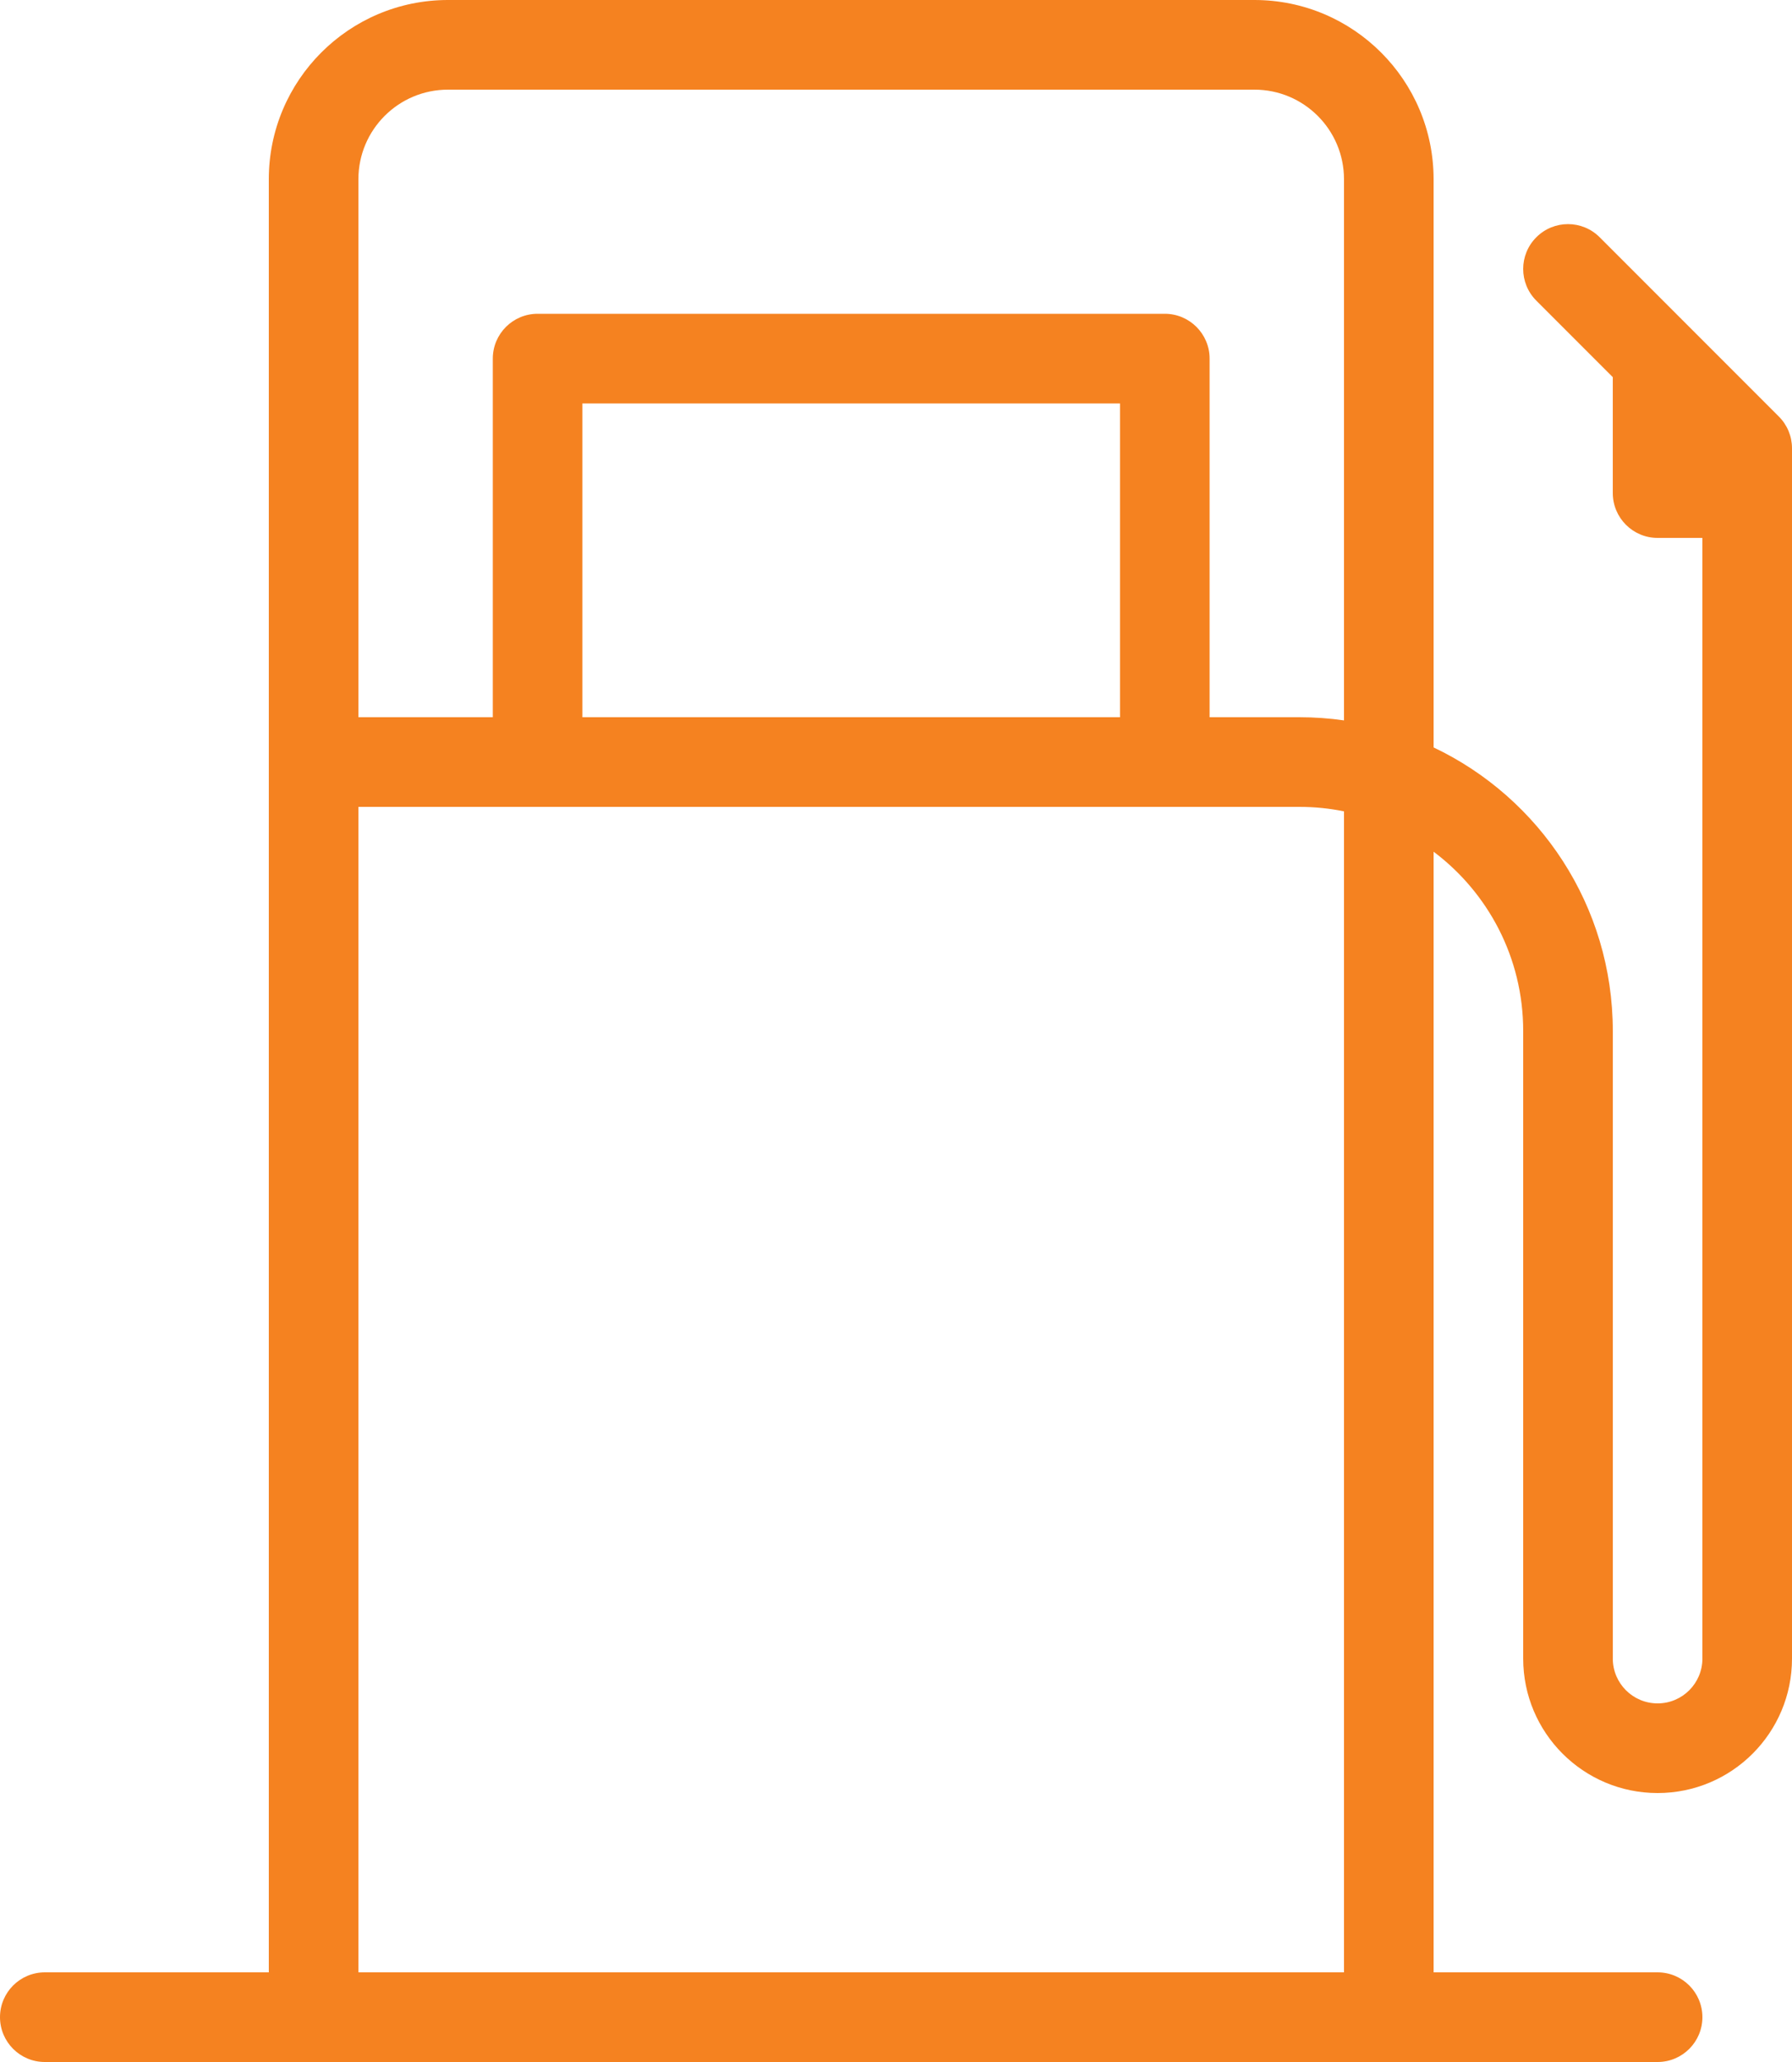 <svg width="40" height="46" viewBox="0 0 40 46" xmlns="http://www.w3.org/2000/svg">
<path fill="#F58220" fill-rule="evenodd" clip-rule="evenodd" d="M28 2H10C8.895 2 8 2.895 8 4V16H11V8C11 7.448 11.448 7 12 7H26C26.552 7 27 7.448 27 8V16H29C29.34 16 29.673 16.024 30 16.071V4C30 2.895 29.105 2 28 2ZM26 18H12H8V44H30V18.1C29.677 18.034 29.343 18 29 18H26ZM32 44V19C33.214 19.912 34 21.364 34 23V37C34 38.657 35.343 40 37 40C38.657 40 40 38.657 40 37V11V10C40 9.735 39.895 9.48 39.707 9.293L37.707 7.293L35.707 5.293C35.317 4.902 34.683 4.902 34.293 5.293C33.902 5.683 33.902 6.317 34.293 6.707L36 8.414V11C36 11.552 36.448 12 37 12H38V37C38 37.552 37.552 38 37 38C36.448 38 36 37.552 36 37V23C36 20.208 34.365 17.797 32 16.674V4C32 1.791 30.209 0 28 0H10C7.791 0 6 1.791 6 4V17V44L1 44C0.448 44 0 44.448 0 45C0 45.552 0.448 46 1 46L6 46H8H30H32H37C37.552 46 38 45.552 38 45C38 44.448 37.552 44 37 44H32ZM25 16V9H13V16H25Z"/>
</svg>

